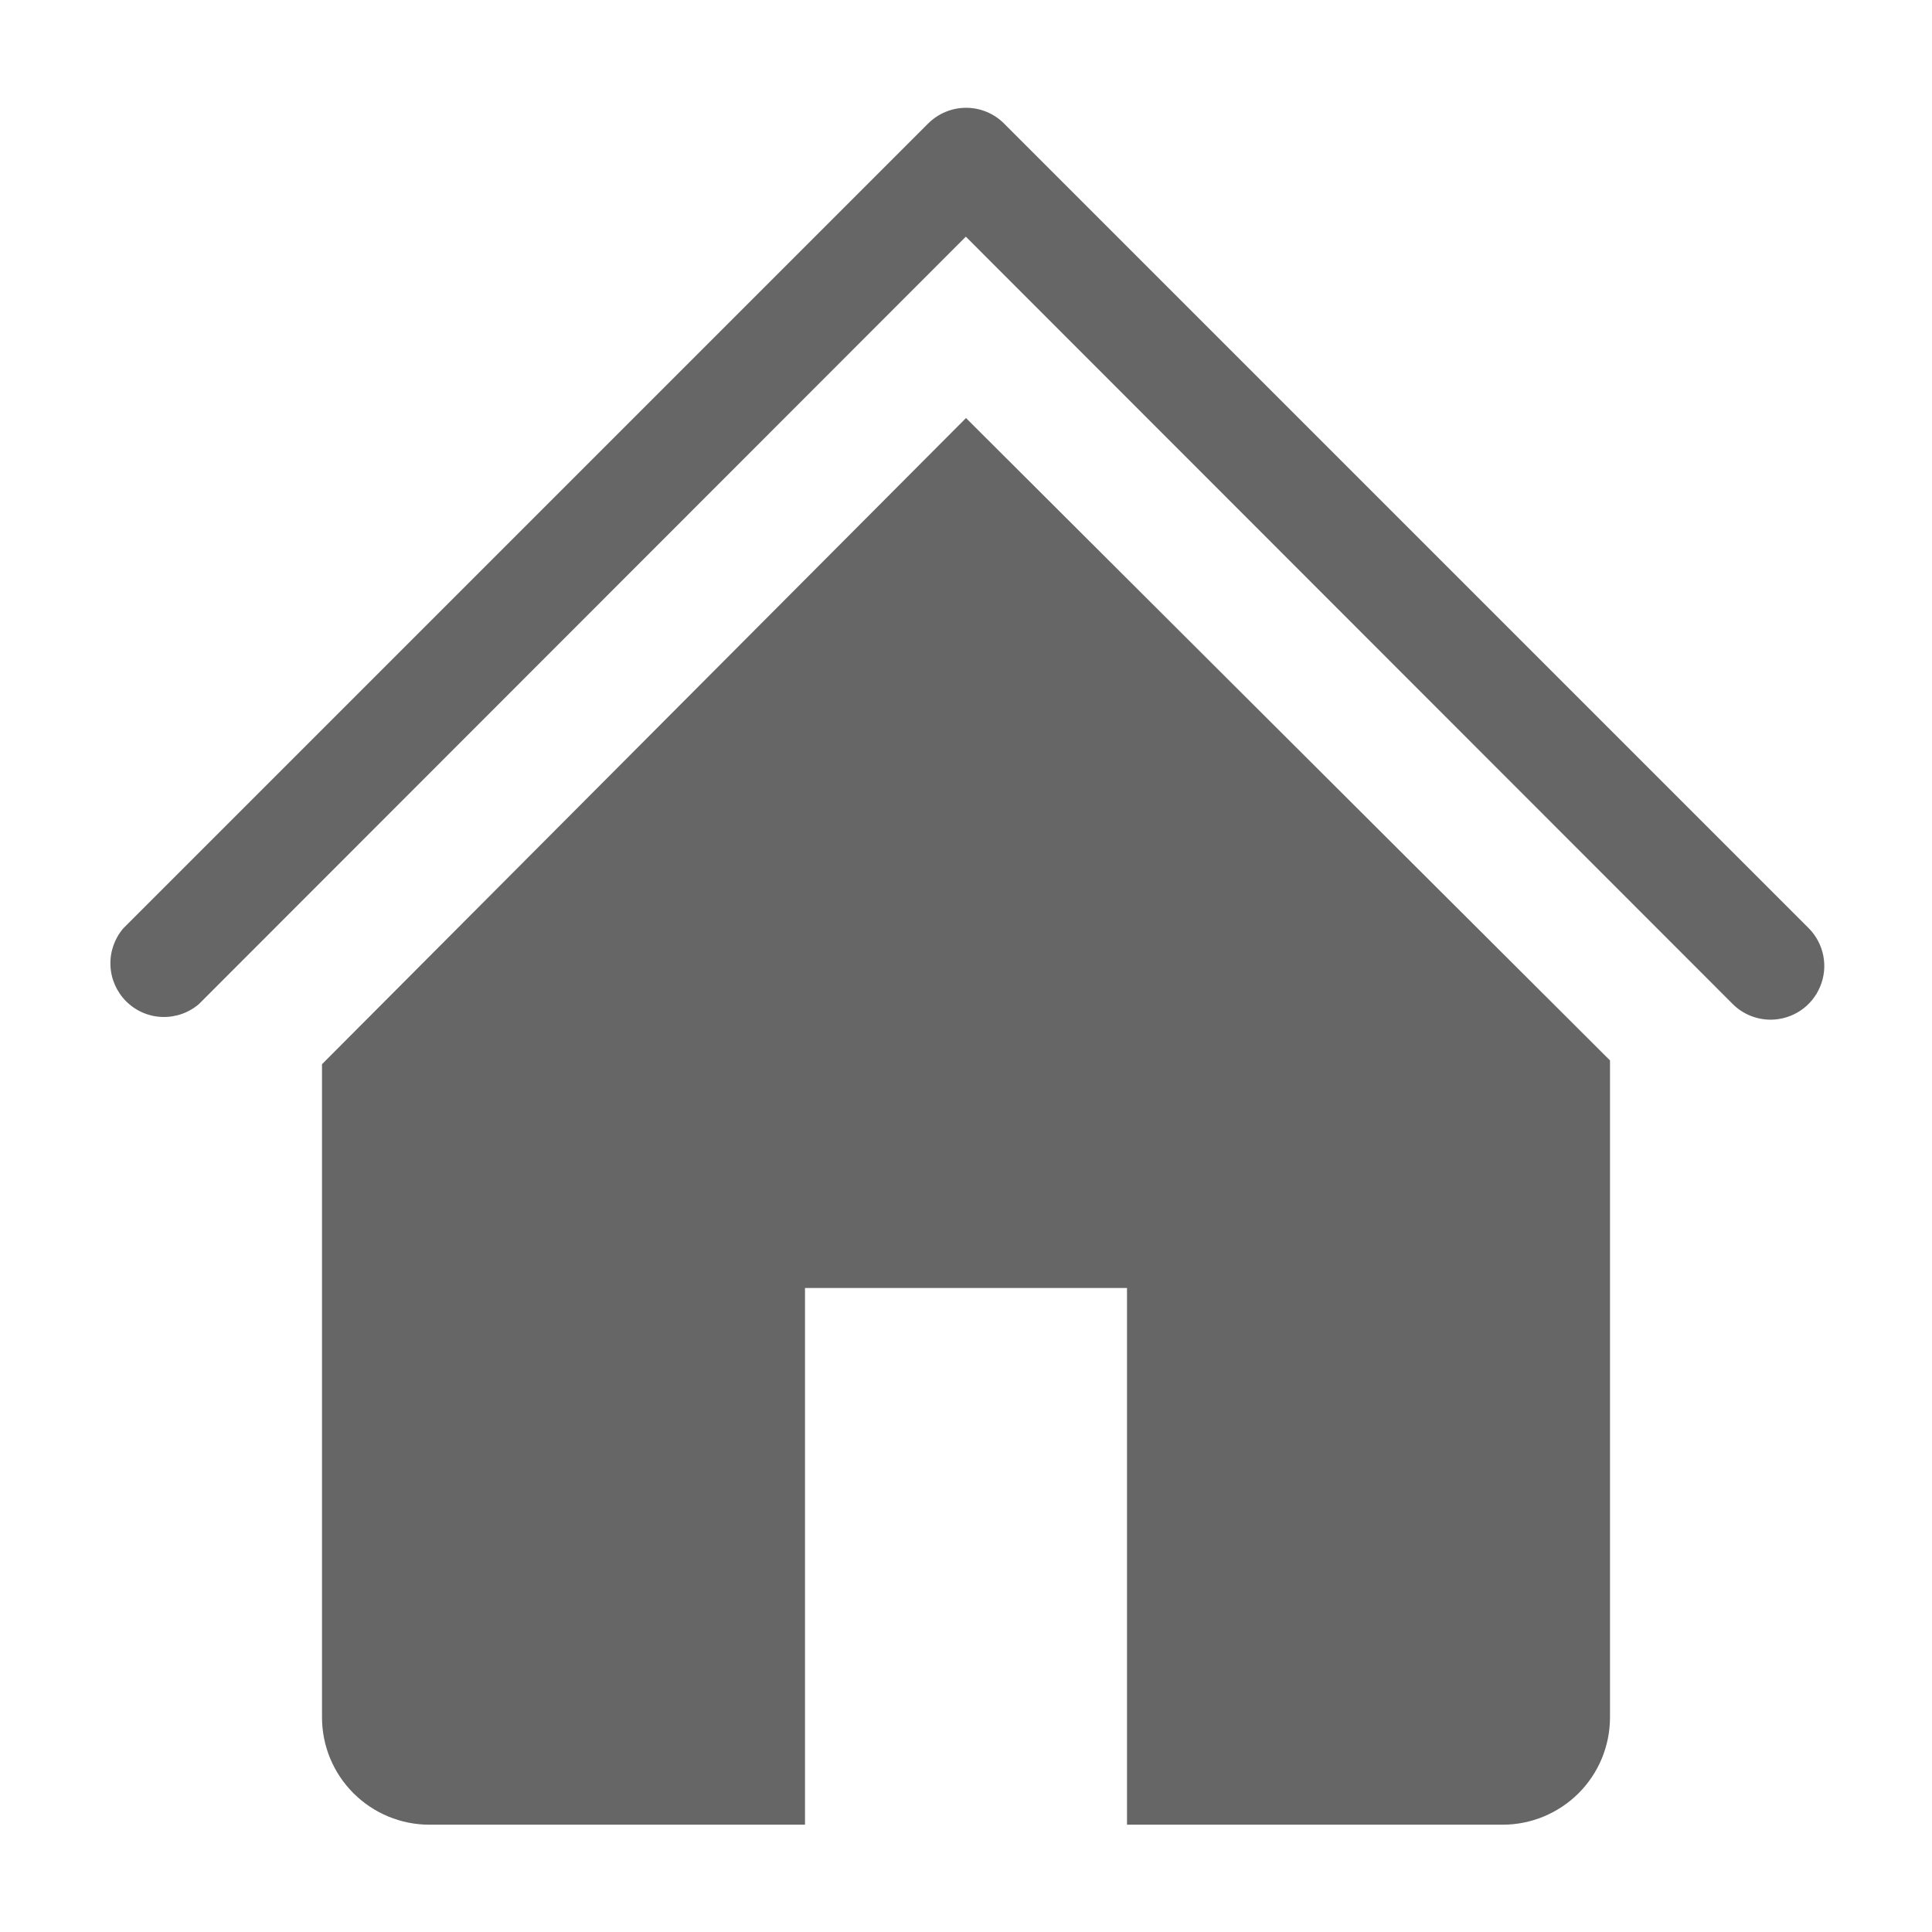 <svg width="24" height="24" viewBox="0 0 24 24" fill="none" xmlns="http://www.w3.org/2000/svg">
<g clip-path="url(#clip0_2091_538)">
<path d="M21.998 12.667C21.91 12.667 21.823 12.65 21.742 12.617C21.661 12.584 21.587 12.535 21.525 12.473L11.998 2.94L2.471 12.473C2.344 12.582 2.18 12.639 2.012 12.633C1.844 12.627 1.685 12.557 1.566 12.438C1.448 12.319 1.378 12.16 1.372 11.993C1.365 11.825 1.422 11.661 1.531 11.533L11.531 1.533C11.656 1.409 11.825 1.339 12.001 1.339C12.178 1.339 12.347 1.409 12.471 1.533L22.471 11.533C22.563 11.627 22.625 11.745 22.65 11.874C22.675 12.003 22.661 12.136 22.61 12.257C22.56 12.378 22.475 12.481 22.366 12.554C22.257 12.627 22.129 12.666 21.998 12.667Z" fill="black" fill-opacity="0.6"/>
<path d="M12 5.193L4 13.22V21.333C4 21.687 4.14 22.026 4.391 22.276C4.641 22.526 4.98 22.667 5.333 22.667H10V16H14V22.667H18.667C19.02 22.667 19.359 22.526 19.61 22.276C19.86 22.026 20 21.687 20 21.333V13.173L12 5.193Z" fill="black" fill-opacity="0.6"/>
</g>
<defs>
<clipPath id="clip0_2091_538">
<rect width="24" height="24" fill="white"/>
</clipPath>
</defs>
</svg>
